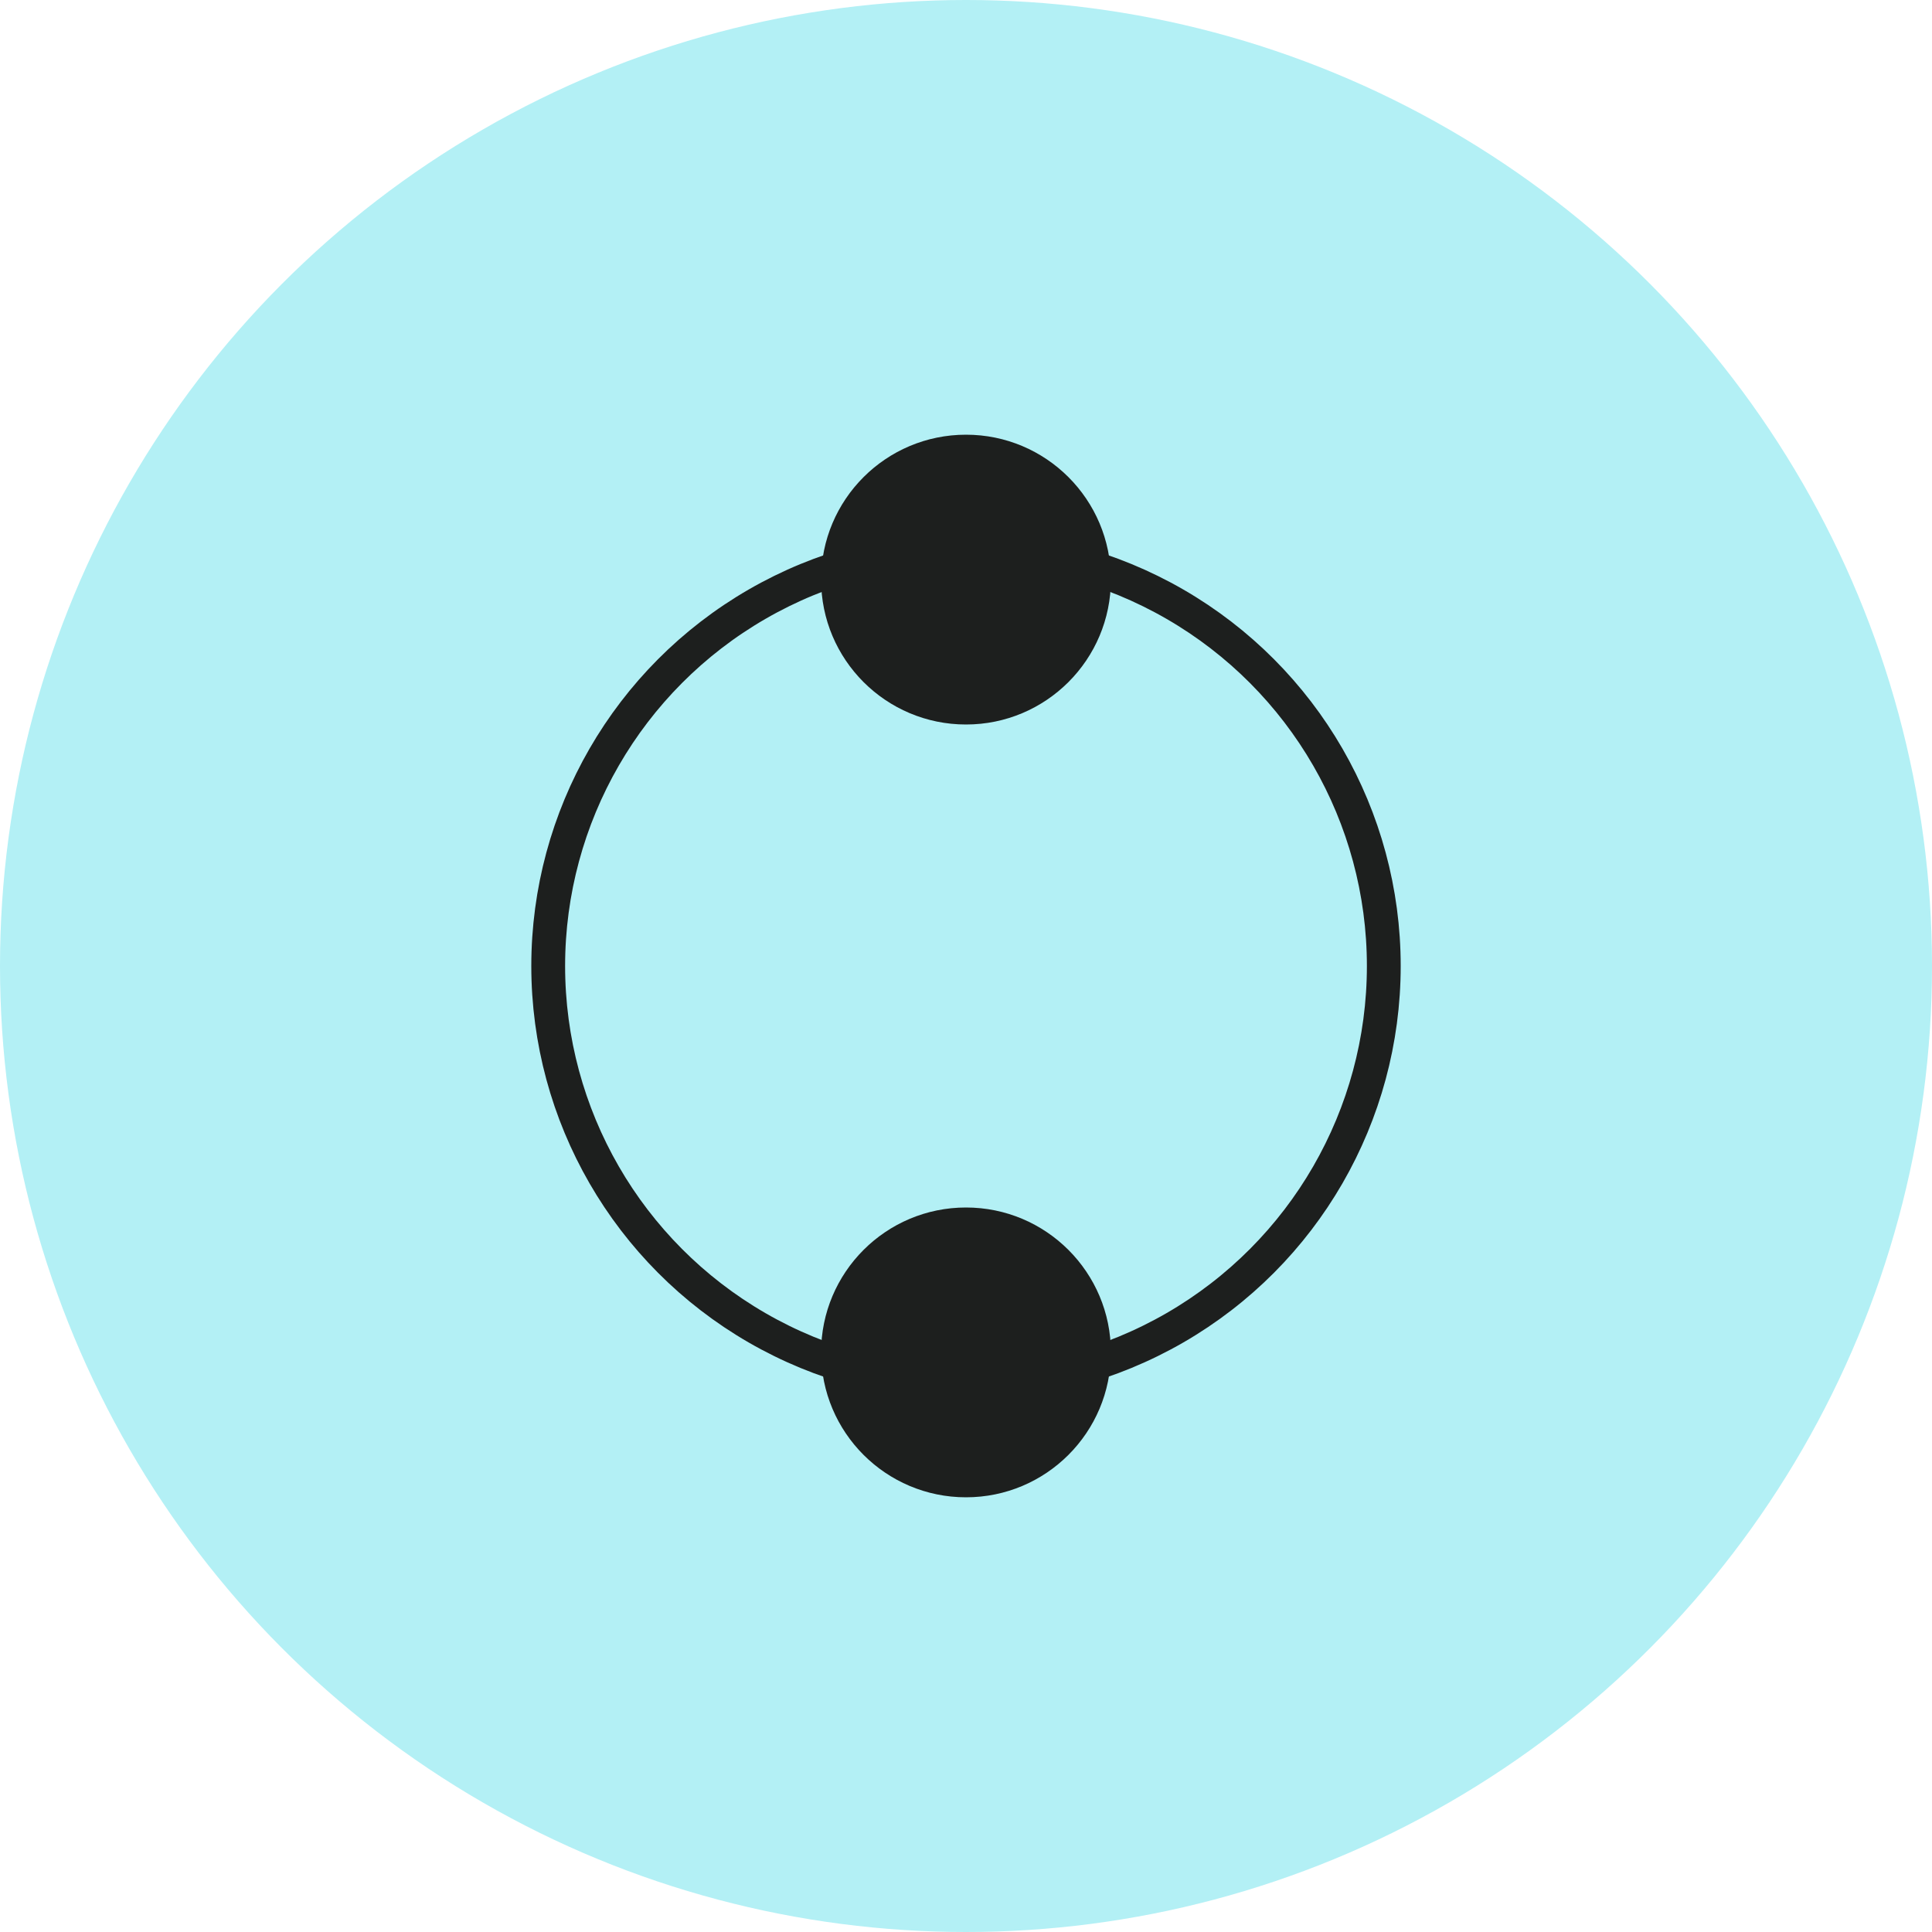 <?xml version="1.0" encoding="UTF-8"?> <svg xmlns="http://www.w3.org/2000/svg" width="40" height="40" viewBox="0 0 40 40" fill="none"><circle cx="20" cy="20" r="20" fill="#B3F0F5"></circle><circle cx="20" cy="12" r="3" fill="#1D1F1E"></circle><circle cx="20" cy="28" r="3" fill="#1D1F1E"></circle><circle cx="20" cy="20" r="8.65" stroke="#1D1F1E" stroke-width="0.7"></circle></svg> 